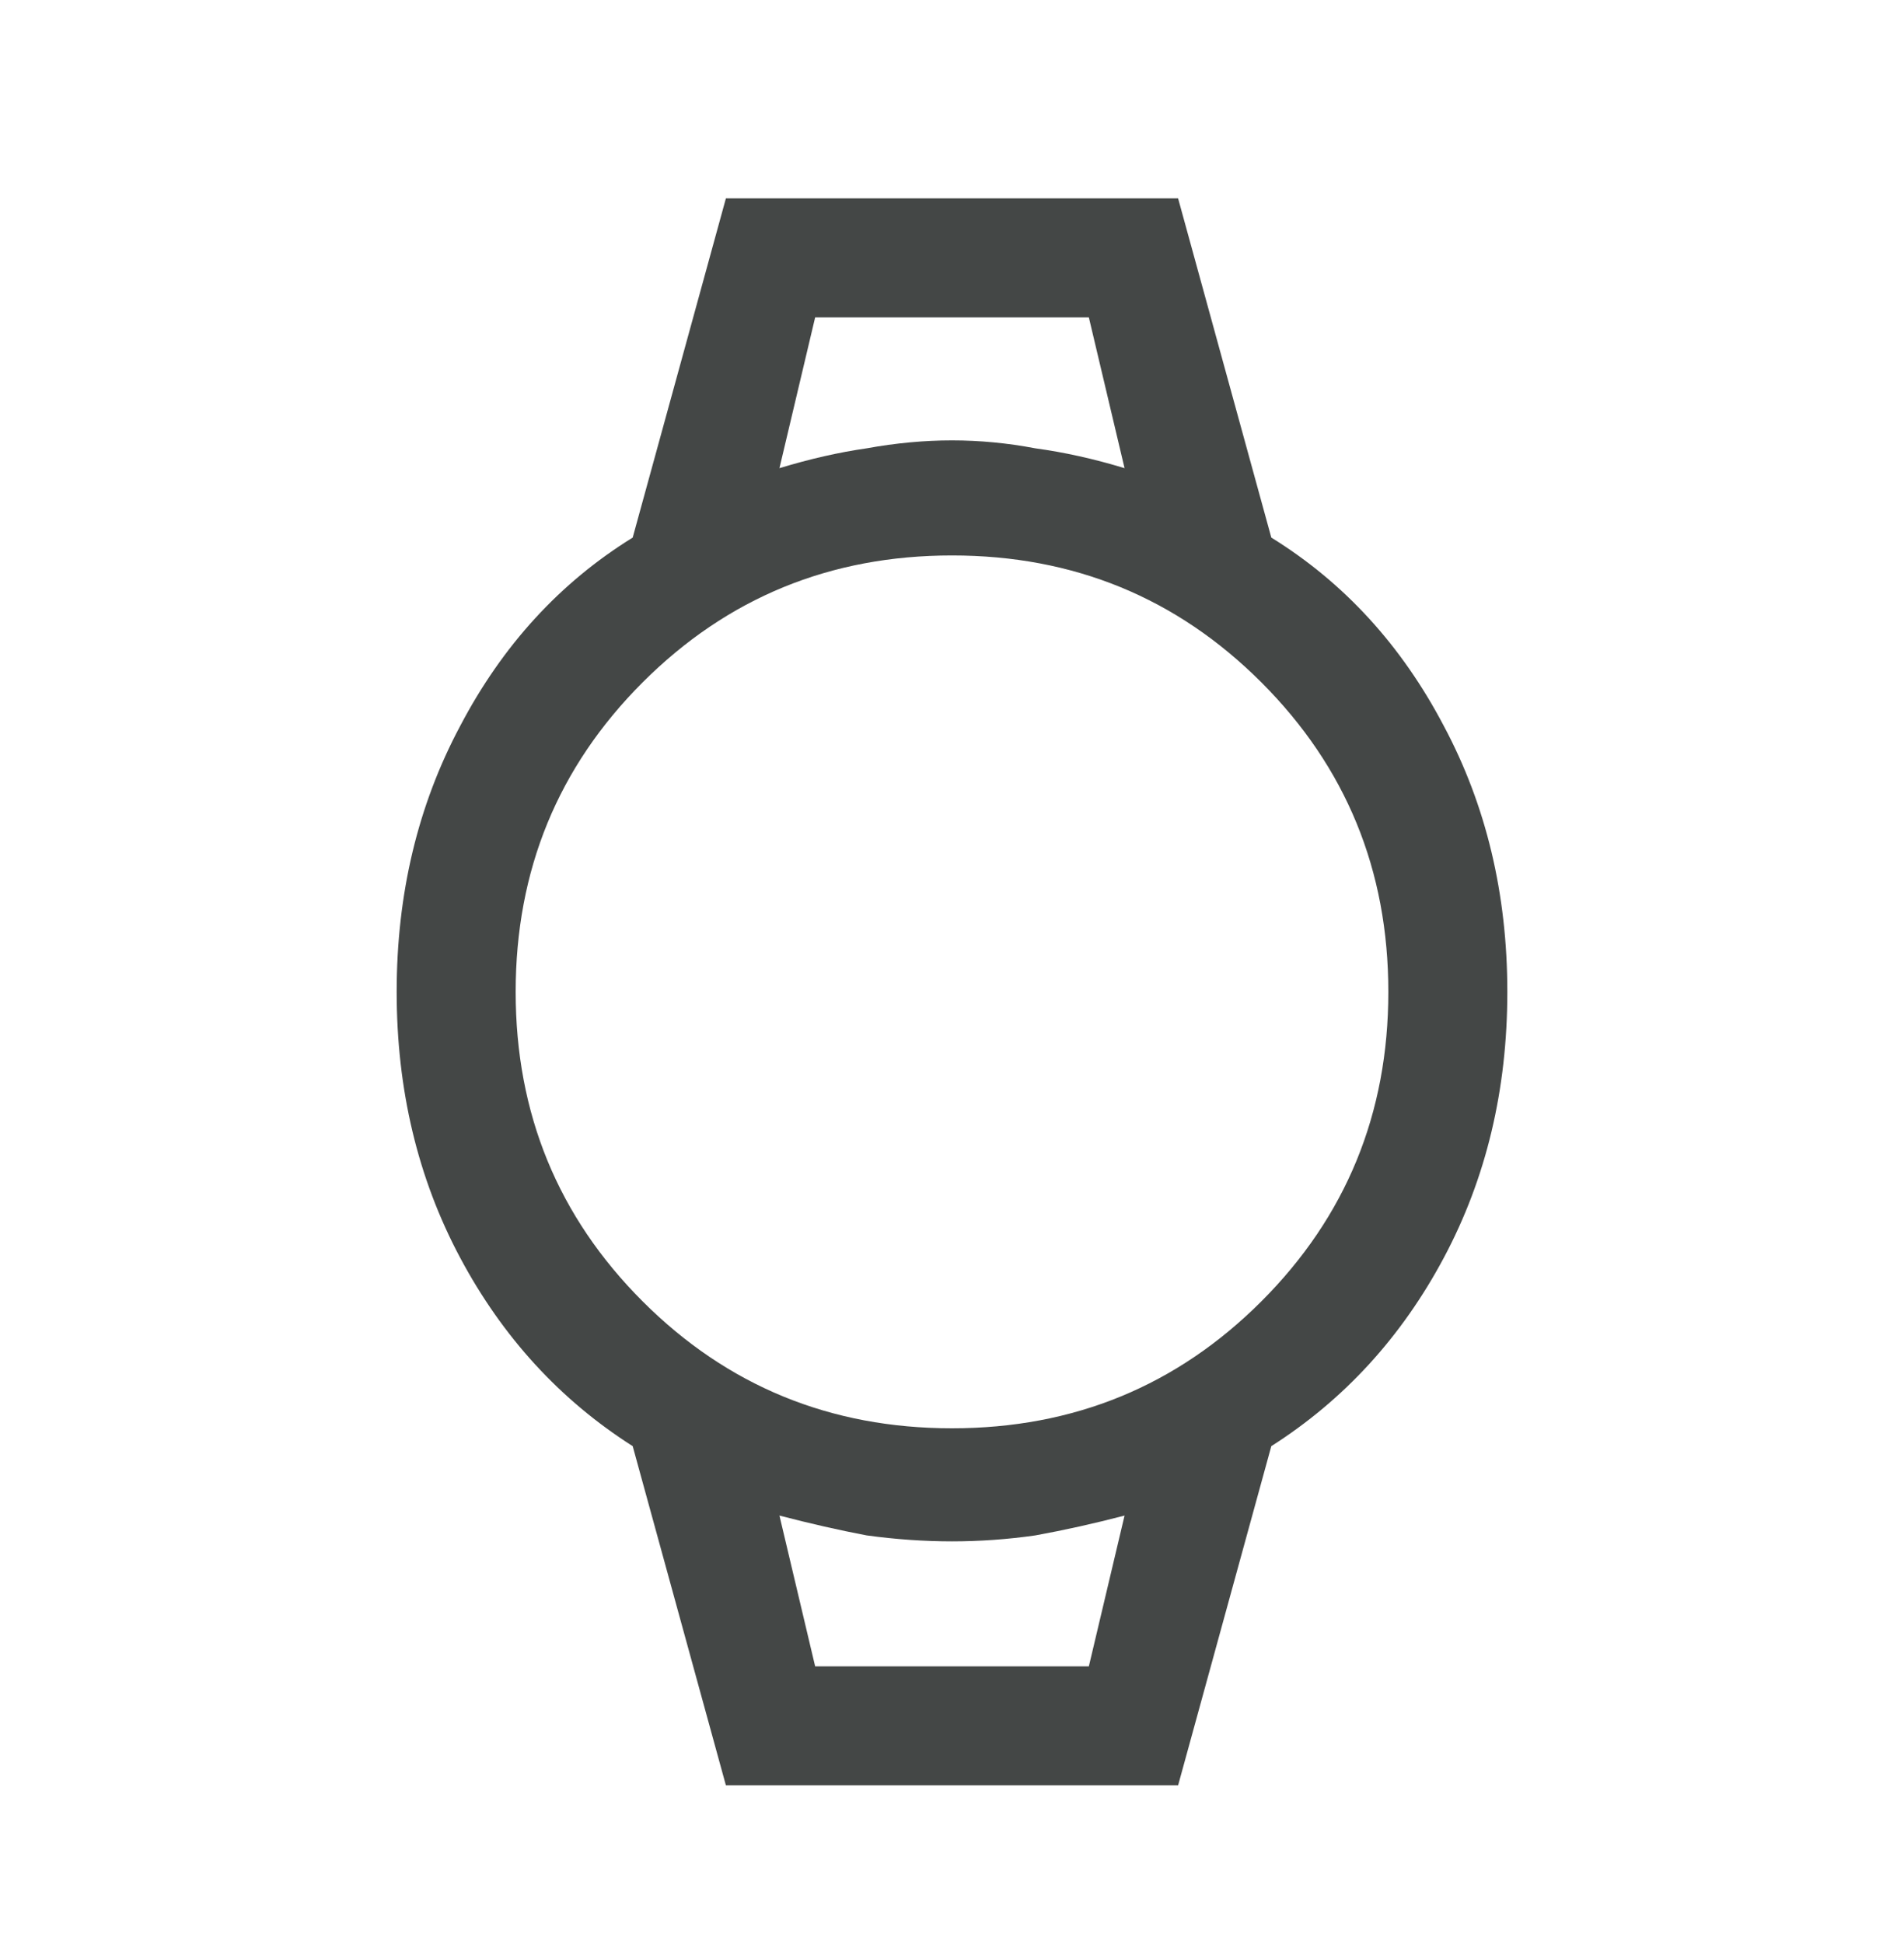 <svg width="48" height="49" viewBox="0 0 48 49" fill="none" xmlns="http://www.w3.org/2000/svg"><g clip-path="url(#clip0_291_7413)"><path d="M20.55 8h6.9-6.9zm0 34h6.9-6.9zm-2.25 3l-2.35-8.55c-1.833-1.167-3.283-2.75-4.35-4.75-1.067-2-1.6-4.233-1.6-6.7 0-2.467.533-4.7 1.6-6.7 1.067-2.033 2.517-3.617 4.35-4.75L18.3 5h11.4l2.35 8.55c1.833 1.133 3.283 2.717 4.35 4.75 1.067 2 1.6 4.233 1.6 6.7 0 2.467-.533 4.7-1.6 6.7-1.067 2-2.517 3.583-4.35 4.75L29.7 45H18.3zm5.7-9c3.067 0 5.667-1.067 7.8-3.2S35 28.067 35 25s-1.067-5.667-3.2-7.8S27.067 14 24 14s-5.667 1.067-7.8 3.2S13 21.933 13 25s1.067 5.667 3.2 7.8S20.933 36 24 36zm-4.35-24.2c.767-.233 1.5-.4 2.2-.5.733-.133 1.45-.2 2.15-.2s1.4.067 2.1.2c.733.1 1.483.267 2.25.5l-.9-3.8h-6.9l-.9 3.8zm.9 30.2h6.9l.9-3.8c-.767.2-1.517.367-2.25.5-.7.1-1.4.15-2.1.15-.7 0-1.417-.05-2.15-.15-.7-.133-1.433-.3-2.2-.5l.9 3.8z" fill="#444746"/></g><defs><clipPath id="clip0_291_7413"><path fill="#fff" transform="translate(0 1)" d="M0 0h48v48H0z"/></clipPath></defs></svg>